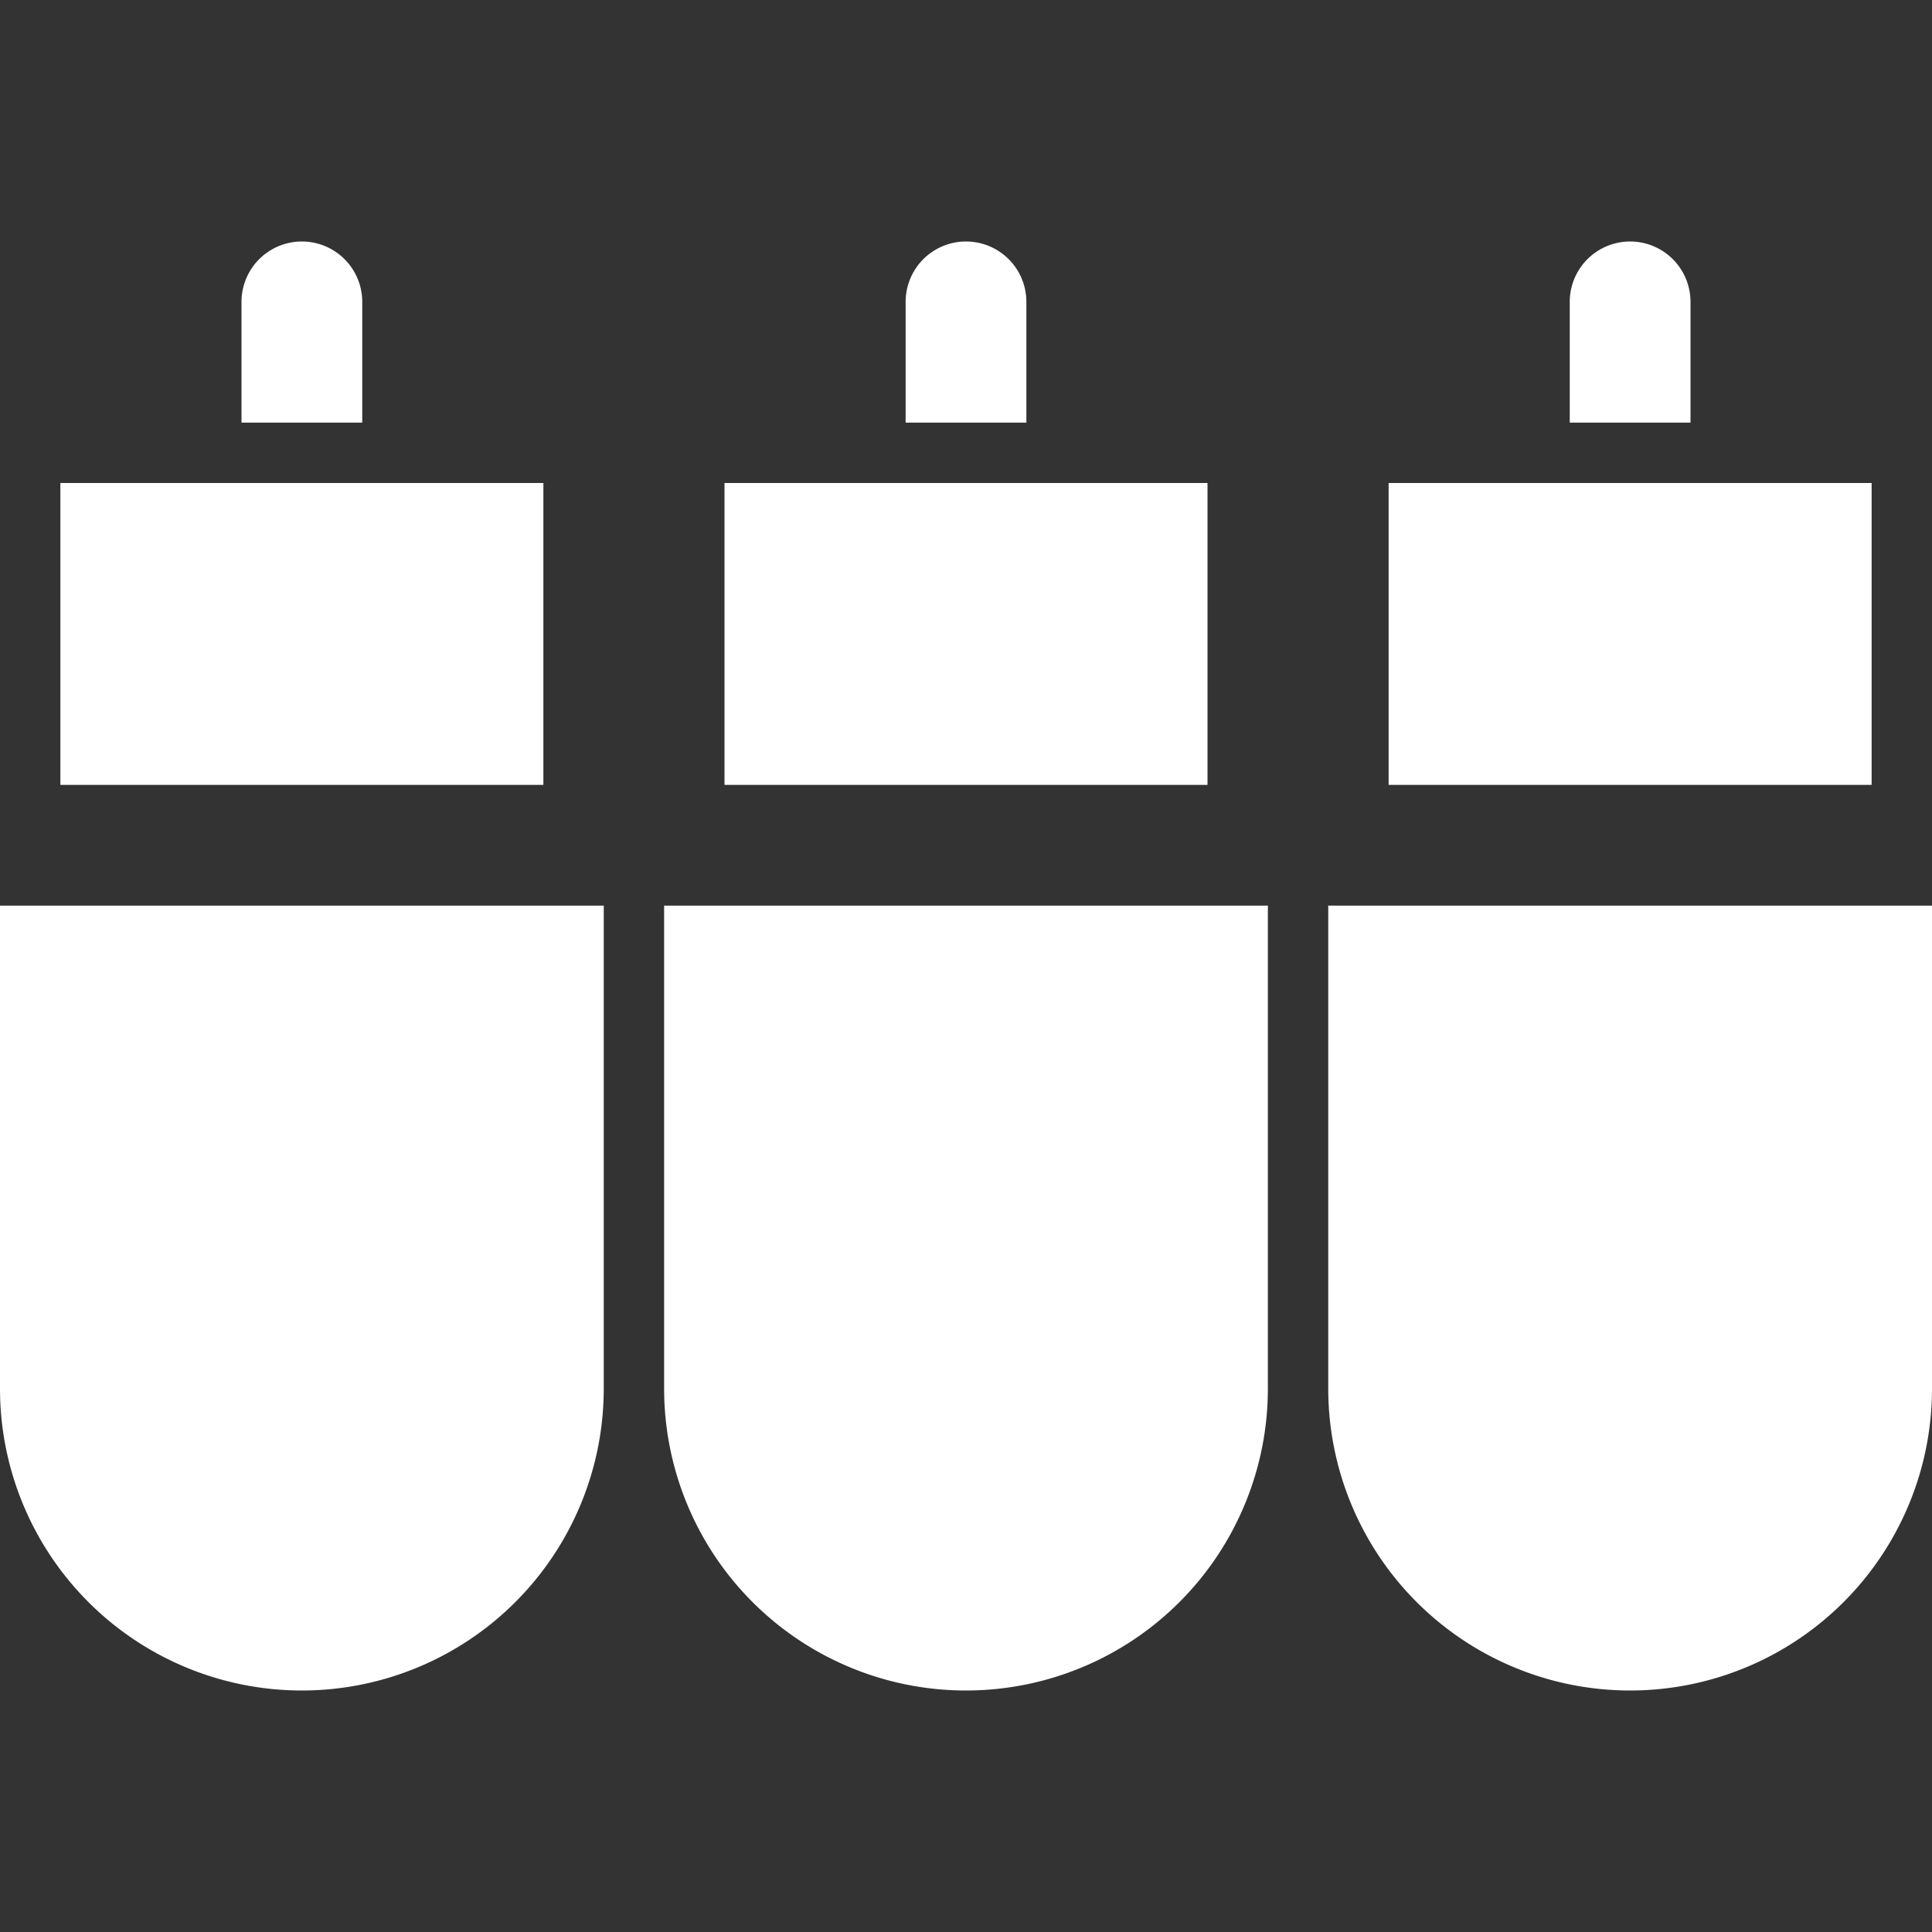 <svg xmlns="http://www.w3.org/2000/svg" xmlns:xlink="http://www.w3.org/1999/xlink" width="64" height="64" viewBox="0 0 32 32">
  <rect x="0" y="0" width="32" height="32" fill="#333333" stroke="none"/>
  <defs>
    <clipPath id="clip-path">
      <rect id="Rectangle_2252" data-name="Rectangle 2252" width="32" height="32" fill="none"/>
    </clipPath>
    <clipPath id="clip-icon_211_Video_Input">
      <rect width="32" height="32"/>
    </clipPath>
  </defs>
  <g id="icon_211_Video_Input" clip-path="url(#clip-icon_211_Video_Input)">
    <g id="icon_211_Video_Input-2" data-name="icon_211_Video_Input">
      <g id="Mask_Group_196" data-name="Mask Group 196" clip-path="url(#clip-path)">
        <g id="Icons" transform="translate(-50 -50)">
          <g id="Group_604" data-name="Group 604">
            <rect id="Rectangle_1977" data-name="Rectangle 1977" width="8" height="5" transform="translate(51 58)" fill="#fff" stroke="rgba(0,0,0,0)" stroke-width="1"/>
            <path id="Path_2679" data-name="Path 2679" d="M56,55a1,1,0,0,0-2,0v2h2Z" fill="#fff" stroke="rgba(0,0,0,0)" stroke-width="1"/>
            <rect id="Rectangle_1978" data-name="Rectangle 1978" width="8" height="5" transform="translate(62 58)" fill="#fff" stroke="rgba(0,0,0,0)" stroke-width="1"/>
            <path id="Path_2680" data-name="Path 2680" d="M67,55a1,1,0,0,0-2,0v2h2Z" fill="#fff" stroke="rgba(0,0,0,0)" stroke-width="1"/>
            <rect id="Rectangle_1979" data-name="Rectangle 1979" width="8" height="5" transform="translate(73 58)" fill="#fff" stroke="rgba(0,0,0,0)" stroke-width="1"/>
            <path id="Path_2681" data-name="Path 2681" d="M78,55a1,1,0,0,0-2,0v2h2Z" fill="#fff" stroke="rgba(0,0,0,0)" stroke-width="1"/>
            <path id="Path_2682" data-name="Path 2682" d="M50,65v8a5,5,0,0,0,10,0V65Z" fill="#fff" stroke="rgba(0,0,0,0)" stroke-width="1"/>
            <path id="Path_2683" data-name="Path 2683" d="M61,65v8a5,5,0,0,0,10,0V65Z" fill="#fff" stroke="rgba(0,0,0,0)" stroke-width="1"/>
            <path id="Path_2684" data-name="Path 2684" d="M72,65v8a5,5,0,0,0,10,0V65Z" fill="#fff" stroke="rgba(0,0,0,0)" stroke-width="1"/>
          </g>
        </g>
      </g>
    </g>
  </g>
</svg>
